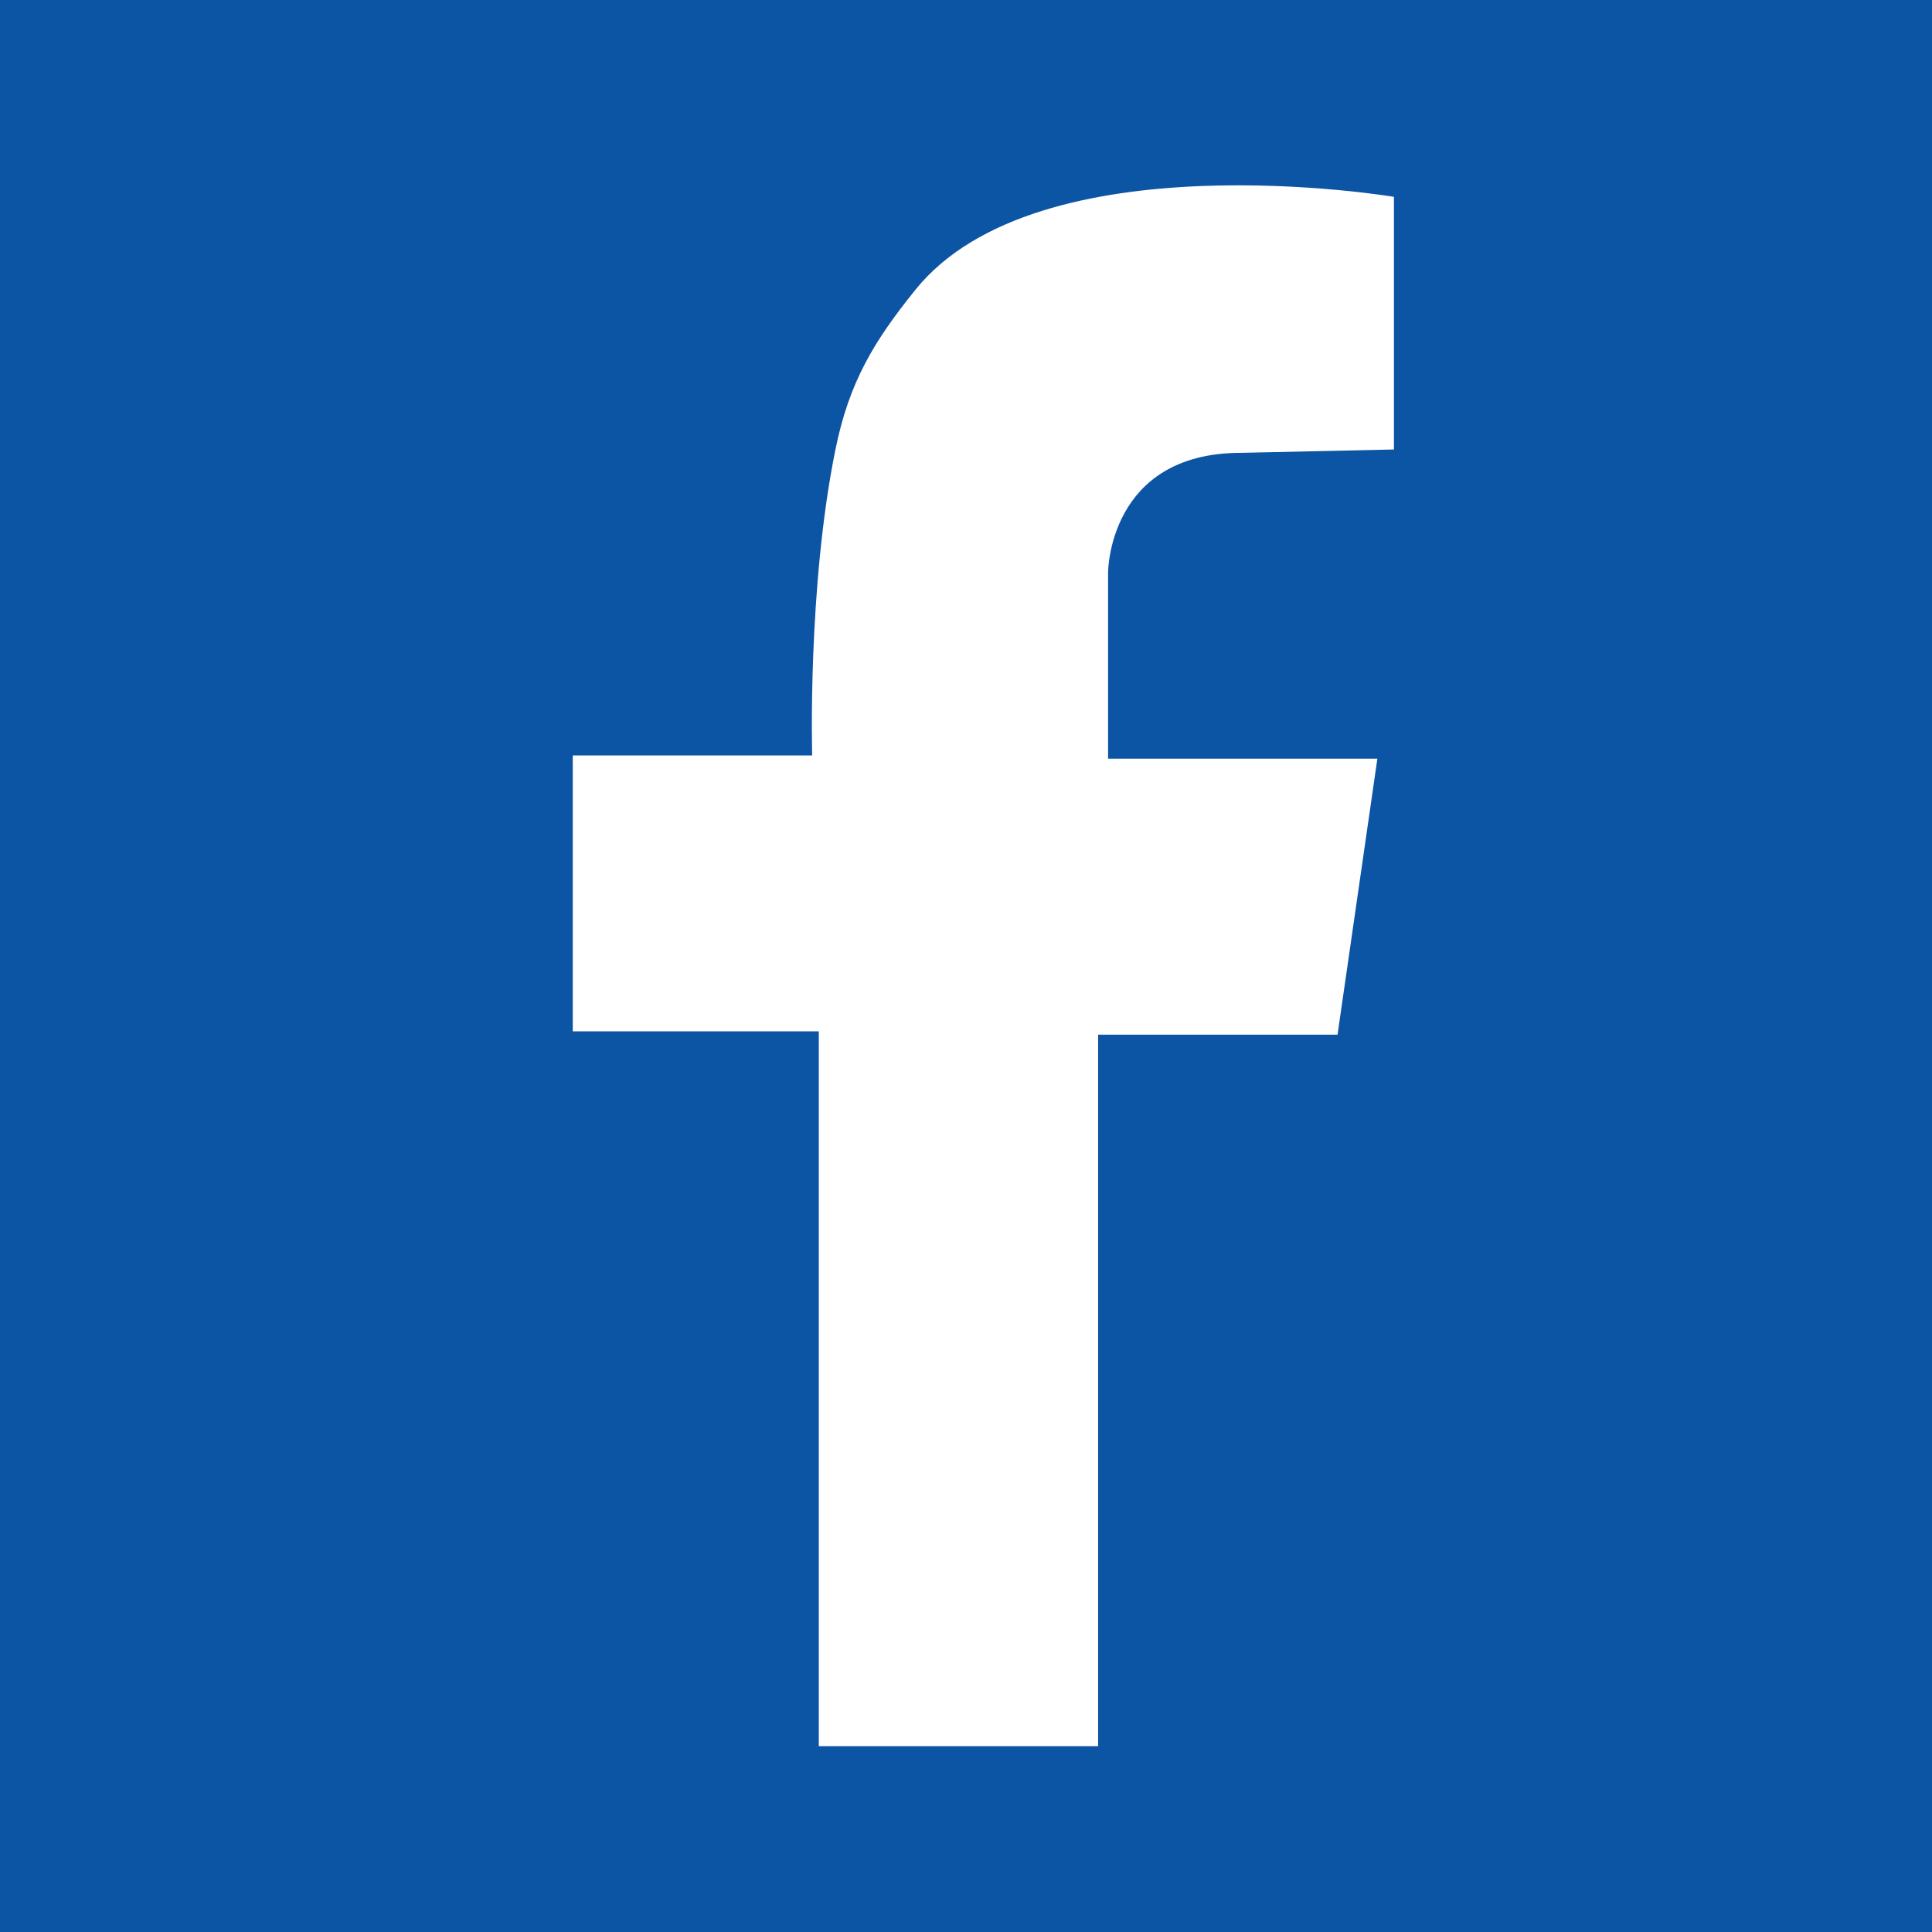 <svg version="1.1" id="レイヤー_1" xmlns="http://www.w3.org/2000/svg" xmlns:xlink="http://www.w3.org/1999/xlink" x="0px"
	 y="0px" width="26px" height="26px" viewBox="0 0 26 26" enable-background="new 0 0 26 26" xml:space="preserve">
<g>
	<rect fill="#0C54A4" width="26" height="26"/>
	<path fill="#FFFFFF" d="M18.759,6.049v-3.4c0,0-4.787-0.805-6.442,1.253c-0.546,0.679-0.888,1.229-1.074,2.147
		c-0.379,1.866-0.313,4.117-0.313,4.117H7.708v3.713h3.311v9.62h3.759v-9.575h3.222l0.536-3.714h-3.624V7.705
		c0,0,0-1.611,1.79-1.611L18.759,6.049z"/>
</g>
</svg>
